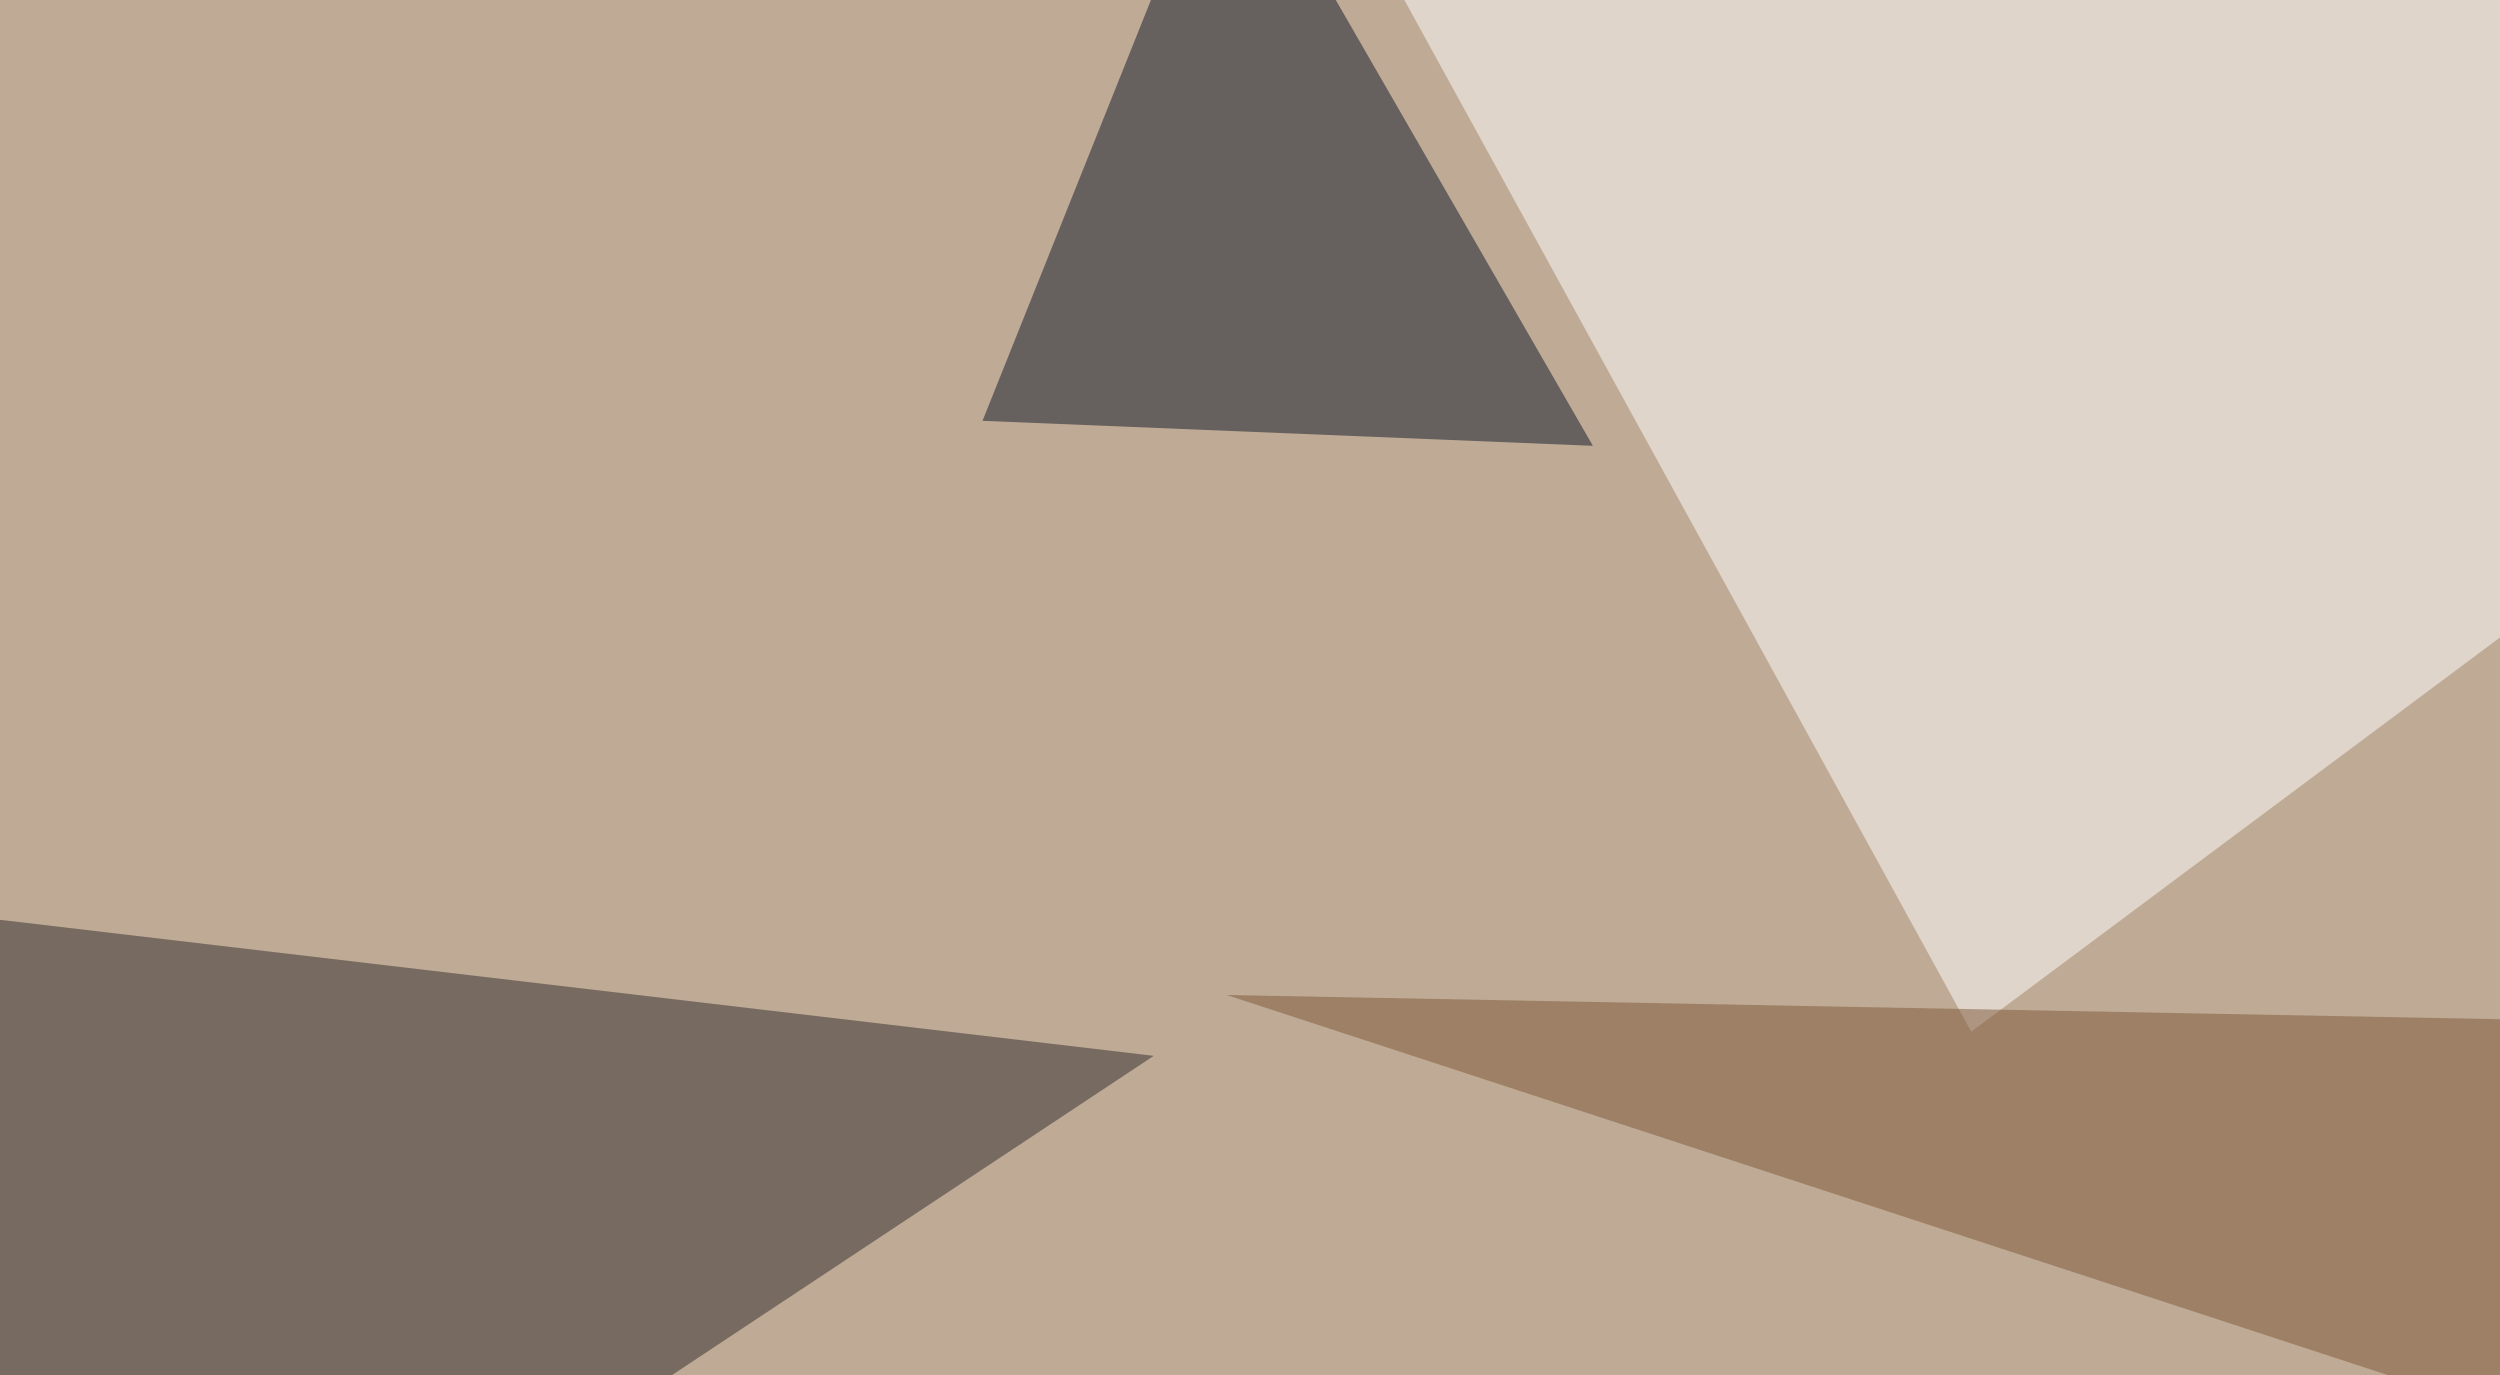 <svg xmlns="http://www.w3.org/2000/svg" width="600" height="330"><filter id="a"><feGaussianBlur stdDeviation="55"/></filter><rect width="100%" height="100%" fill="#bfab95"/><g filter="url(#a)"><g fill-opacity=".5"><path fill="#fff" d="M795.4 7.3L473.1 247.6l-161-293z"/><path fill="#302b2c" d="M24.9 420.4l-70.3-205 322.3 38z"/><path fill="#0f1629" d="M235.8 101l146.5 6-87.9-152.4z"/><path fill="#7c5739" d="M294.4 238.8l501 164-38-155.2z"/></g></g></svg>